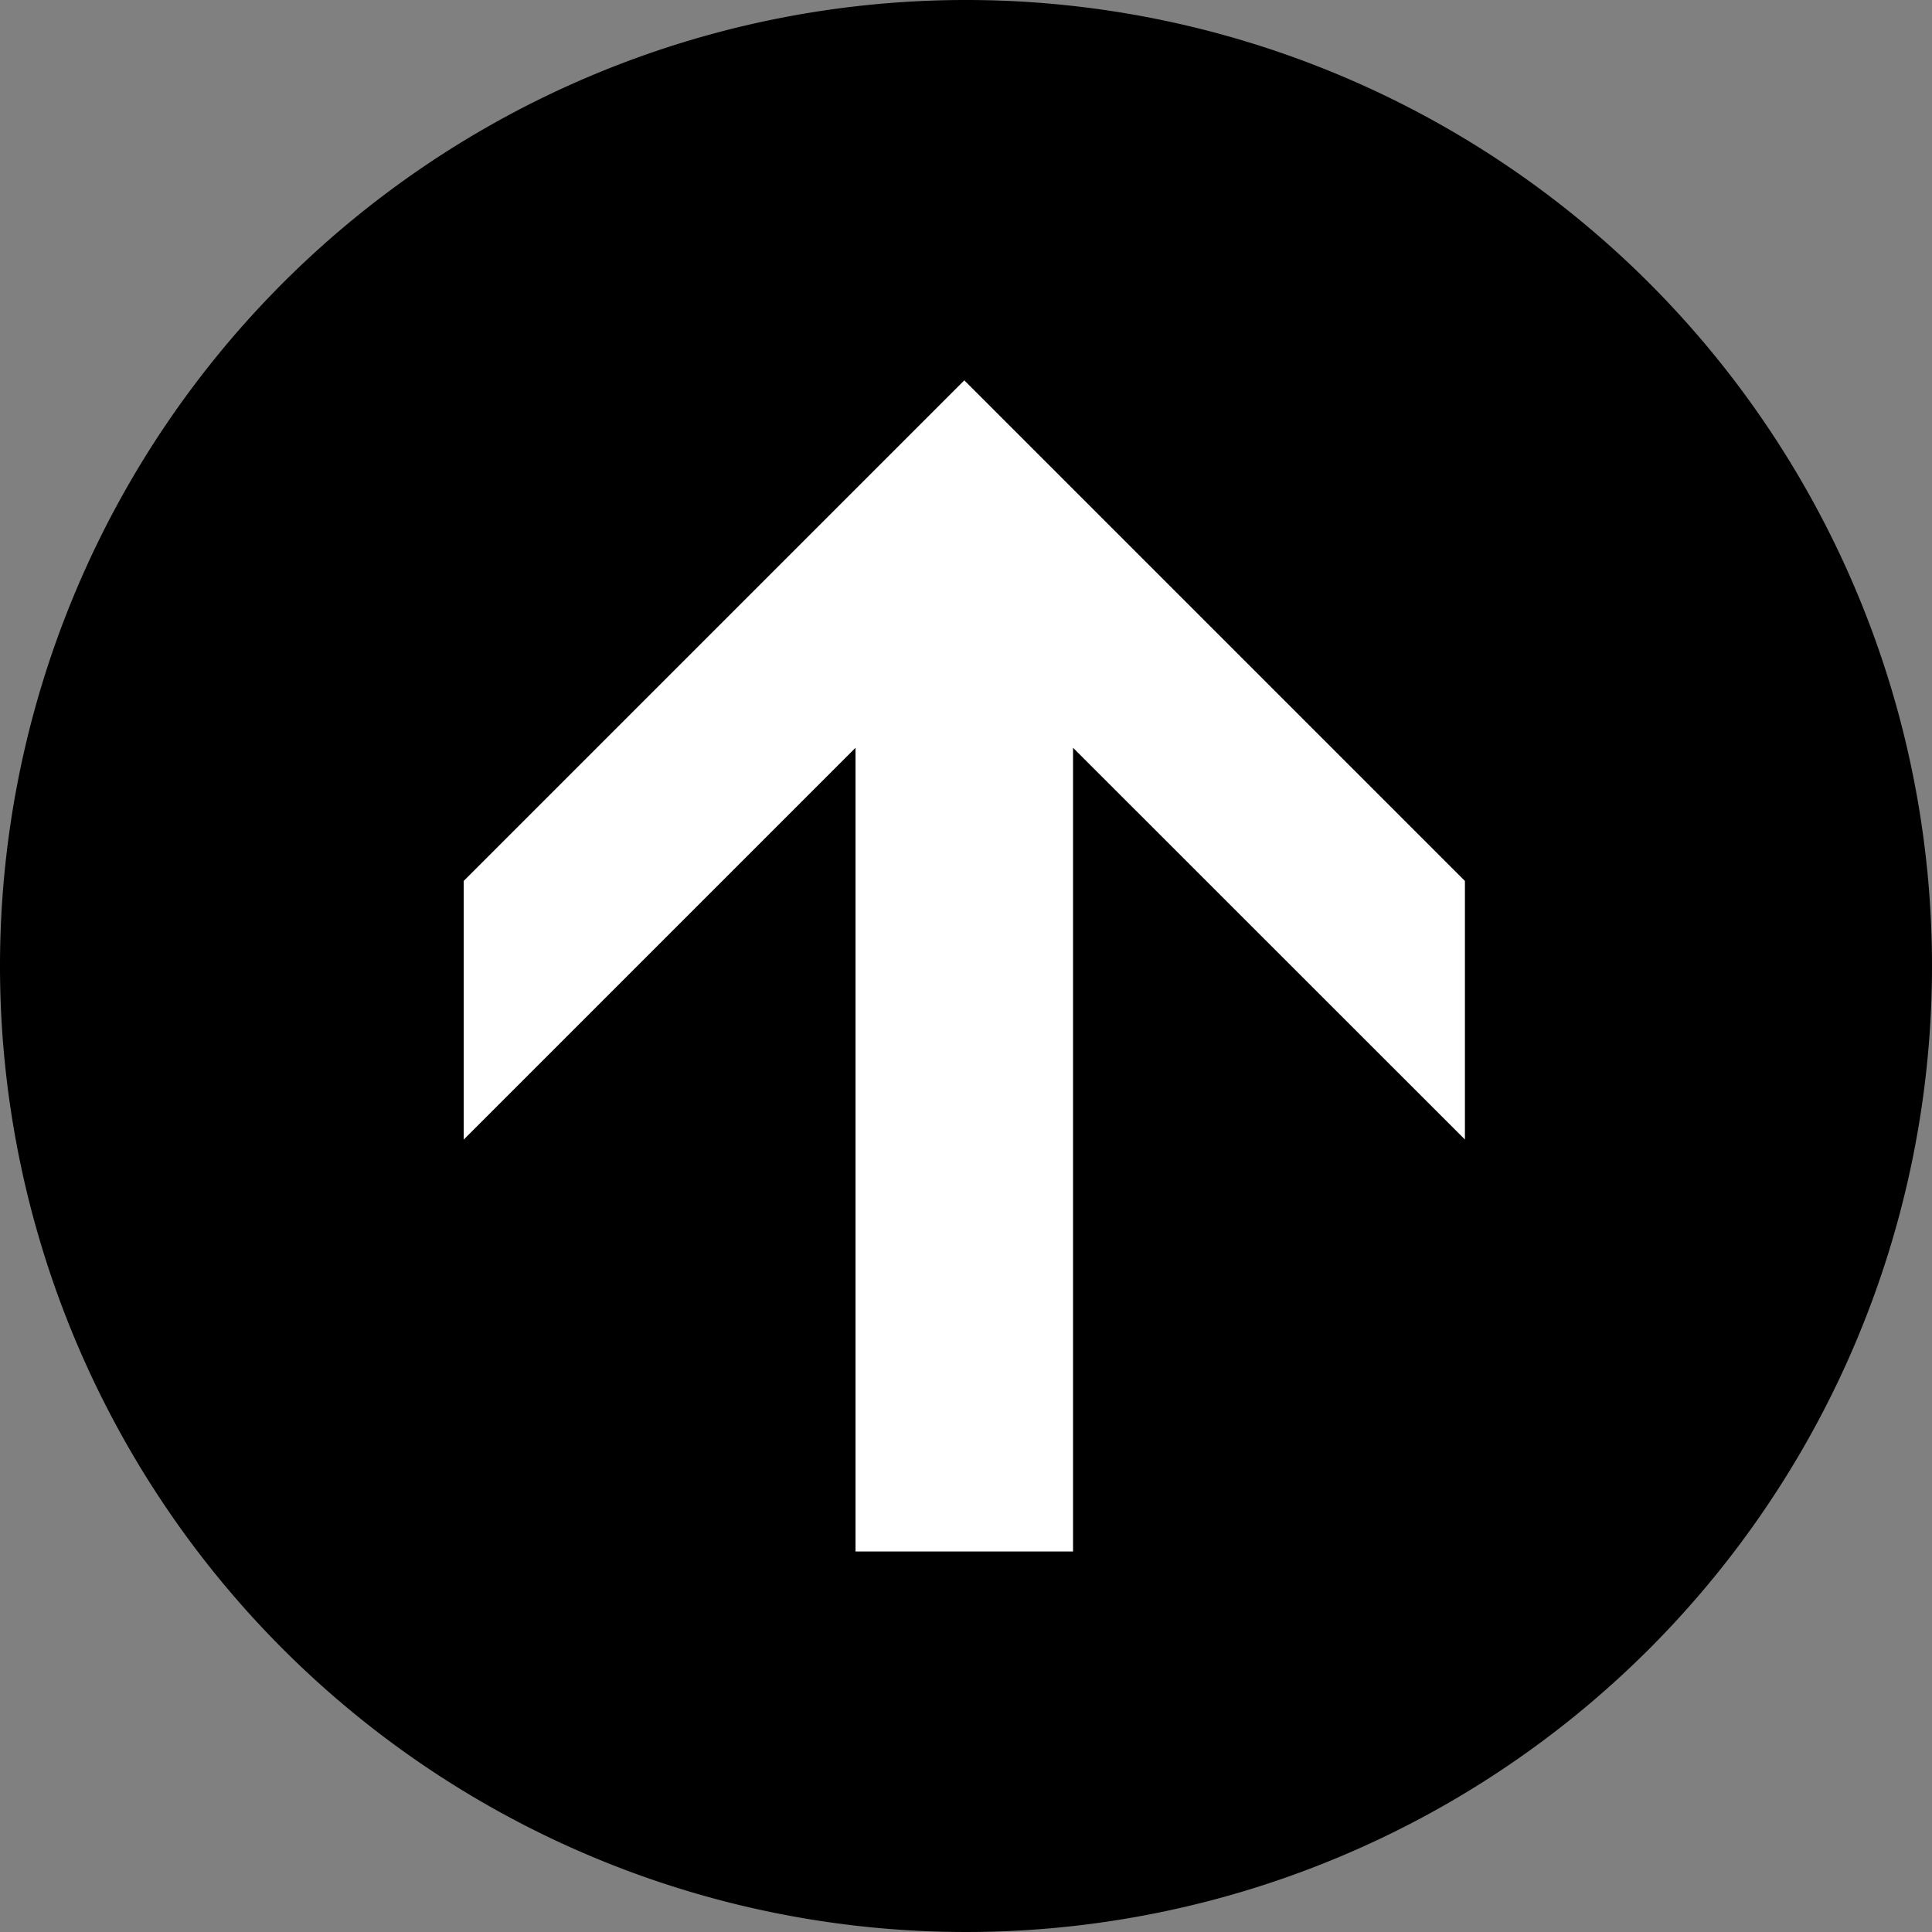 <svg xmlns="http://www.w3.org/2000/svg" width="50" height="50" viewBox="0 0 50 50"><rect x="0" y="0" width="50" height="50" fill="#808080" stroke="none"/><g transform="translate(-275 -4782.527)"><g transform="translate(275 4782.527)"><path d="M565,0h0a25,25,0,1,1-25,25A25,25,0,0,1,565,0Z" transform="translate(-540)"/></g><path d="M1114.008,63.1V42.3l-10.141,10.141V45.747l12.956-12.956,12.956,12.956v6.691L1119.637,42.3V63.1Z" transform="translate(-816.867 4759.579)" fill="#fff"/></g></svg>
